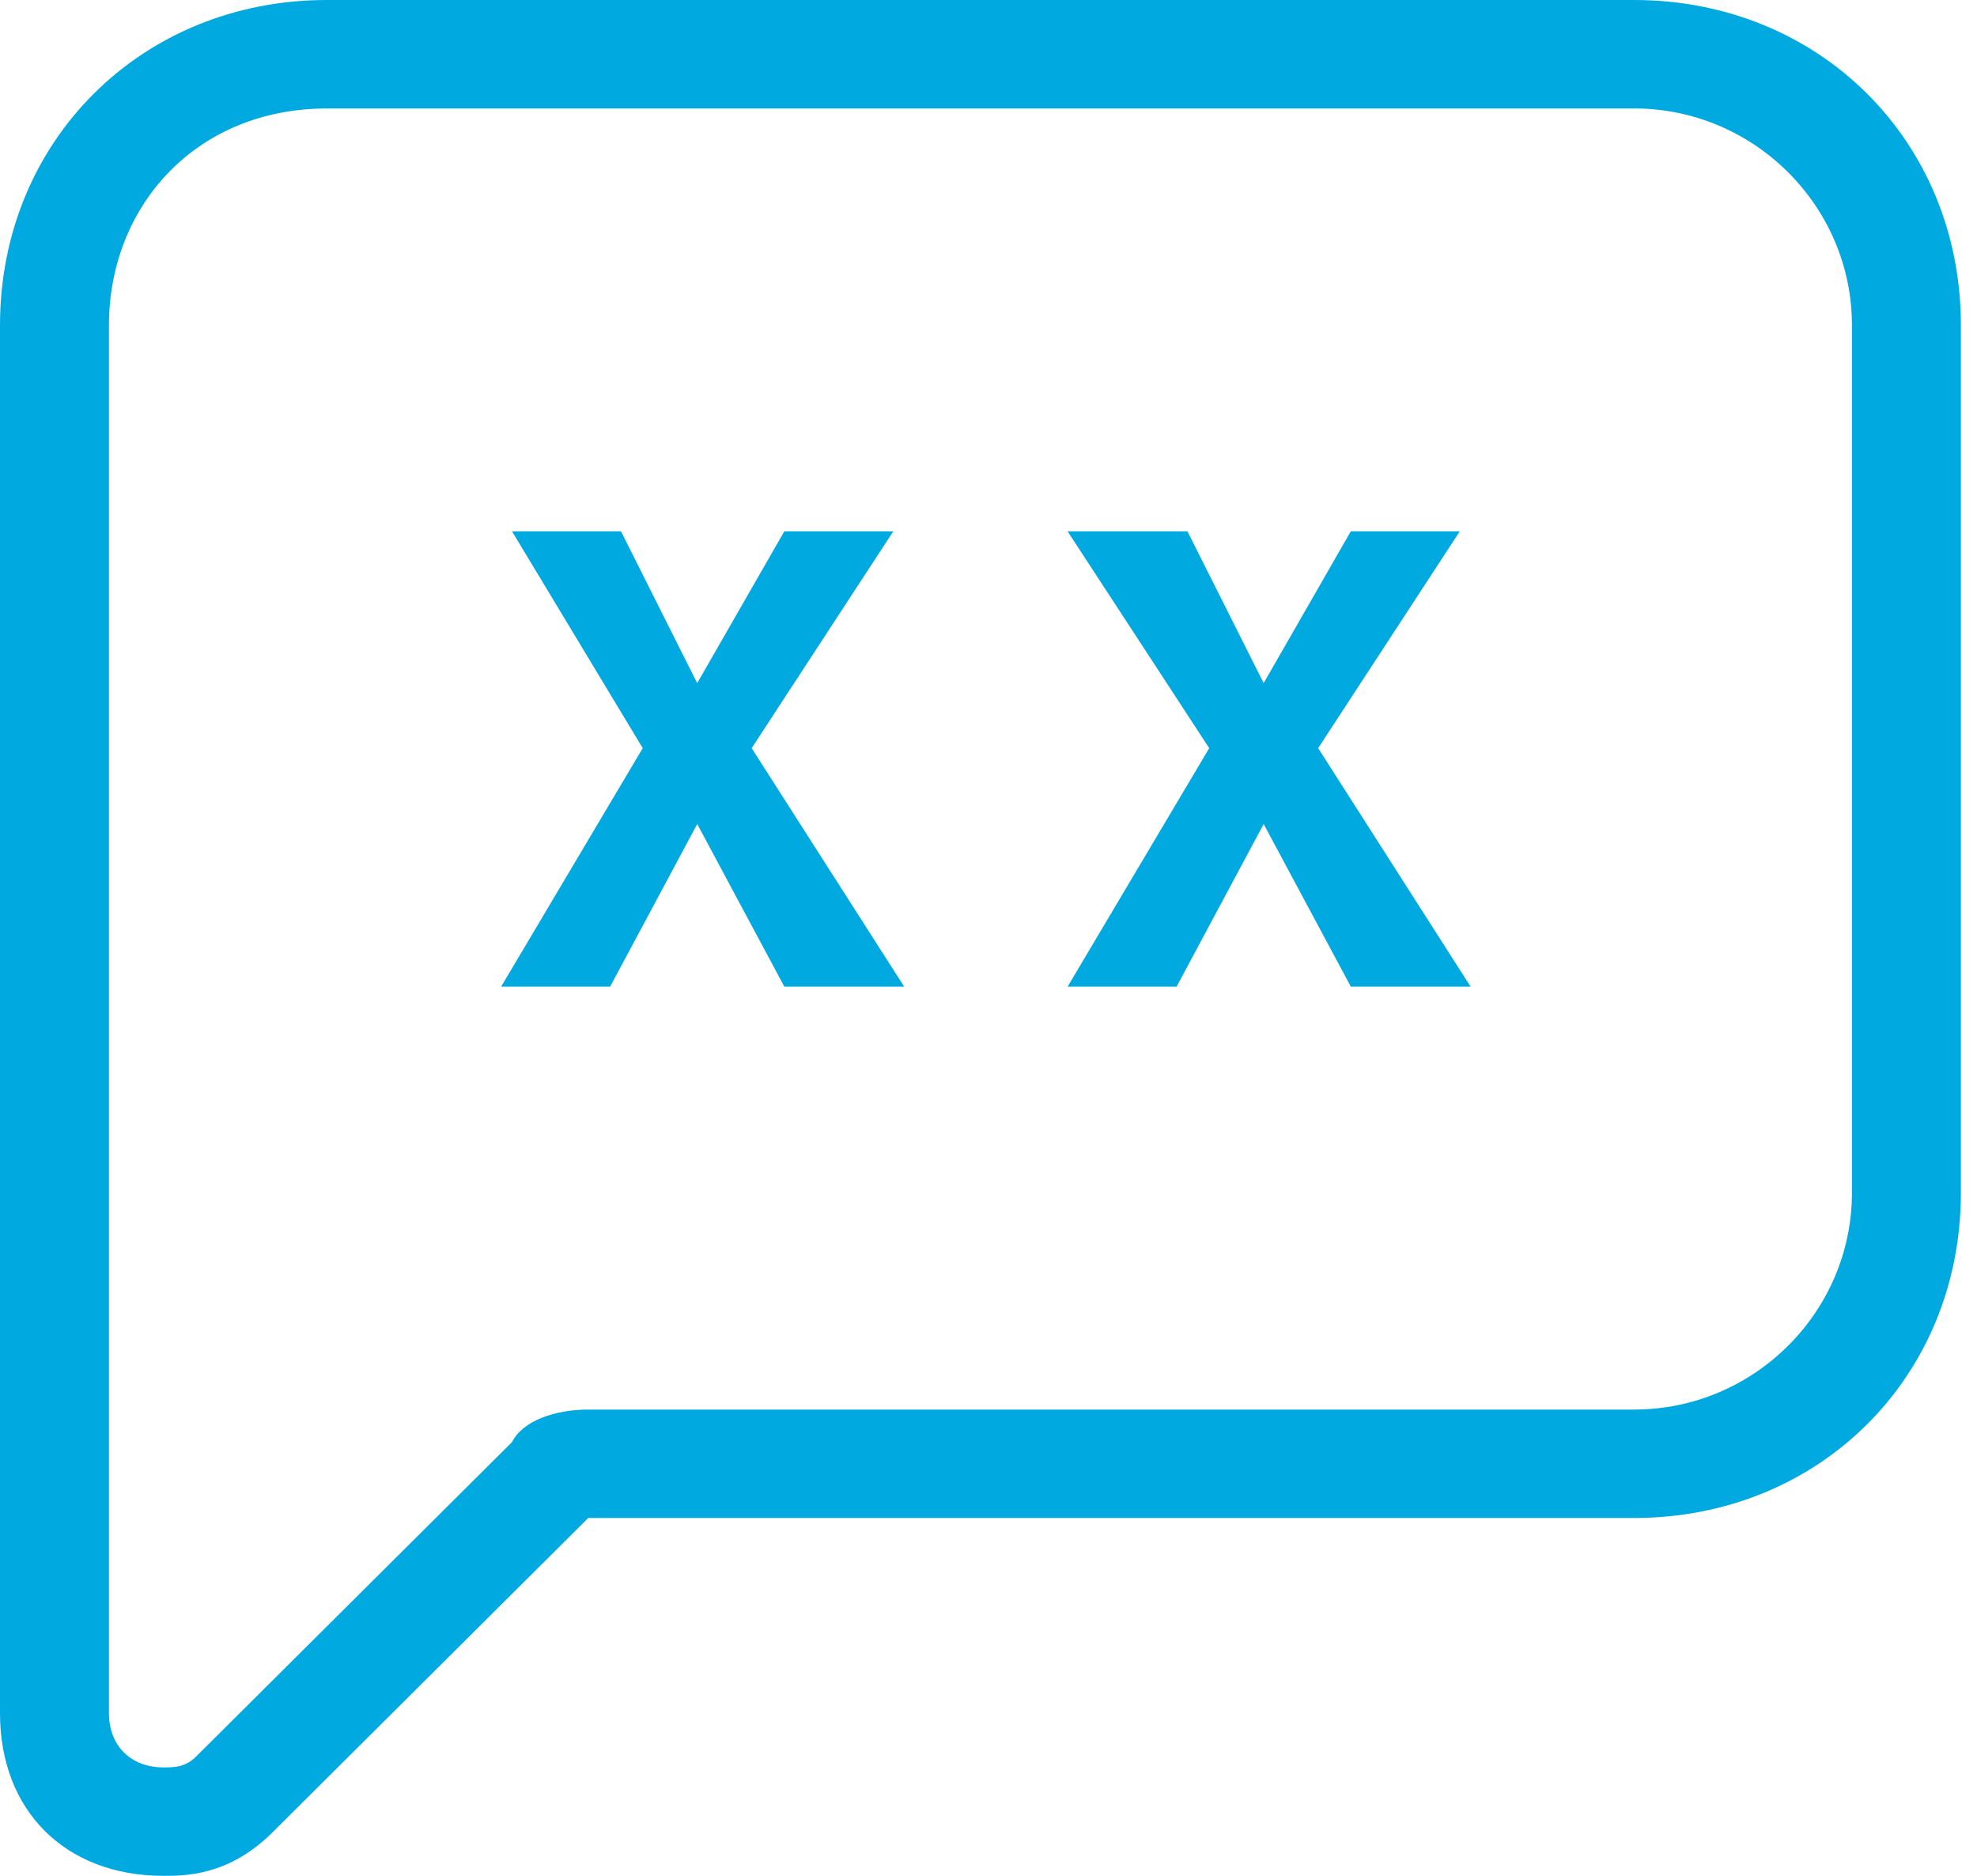 <svg xmlns="http://www.w3.org/2000/svg" width="39" height="37" fill="none" viewBox="0 0 39 37">
    <g clip-path="url(#clip0)">
        <path fill="#00AAE0" d="M32.235 2.139c2.364 0 4.298 1.925 4.298 4.277v17.11c0 2.353-1.934 4.277-4.298 4.277h-20.63c-.645 0-1.29.214-1.505.642l-6.232 6.202c-.215.214-.43.214-.645.214-.644 0-1.074-.427-1.074-1.07V6.417c0-2.352 1.72-4.277 4.298-4.277h25.788zm-7.307 11.335l-1.504-2.994H21.06l2.794 4.277-2.794 4.705h2.15l1.718-3.208 1.72 3.208h2.363l-3.008-4.705 2.794-4.277h-2.15l-1.719 2.994zm-11.175 0L12.25 10.48H10.1l2.579 4.277-2.794 4.705h2.15l1.719-3.208 1.719 3.208h2.364l-3.009-4.705 2.794-4.277h-2.15l-1.718 2.994zM32.236 0H6.447C2.794 0 0 2.78 0 6.416v27.376C0 35.717 1.29 37 3.223 37c.43 0 1.29 0 2.15-.855l6.231-6.203h20.63c3.654 0 6.448-2.78 6.448-6.416V6.416C38.682 2.78 35.888 0 32.235 0z"/>
    </g>
    <defs>
        <clipPath id="clip0">
            <path fill="#fff" d="M0 0H38.805V37H0z"/>
        </clipPath>
    </defs>
</svg>
